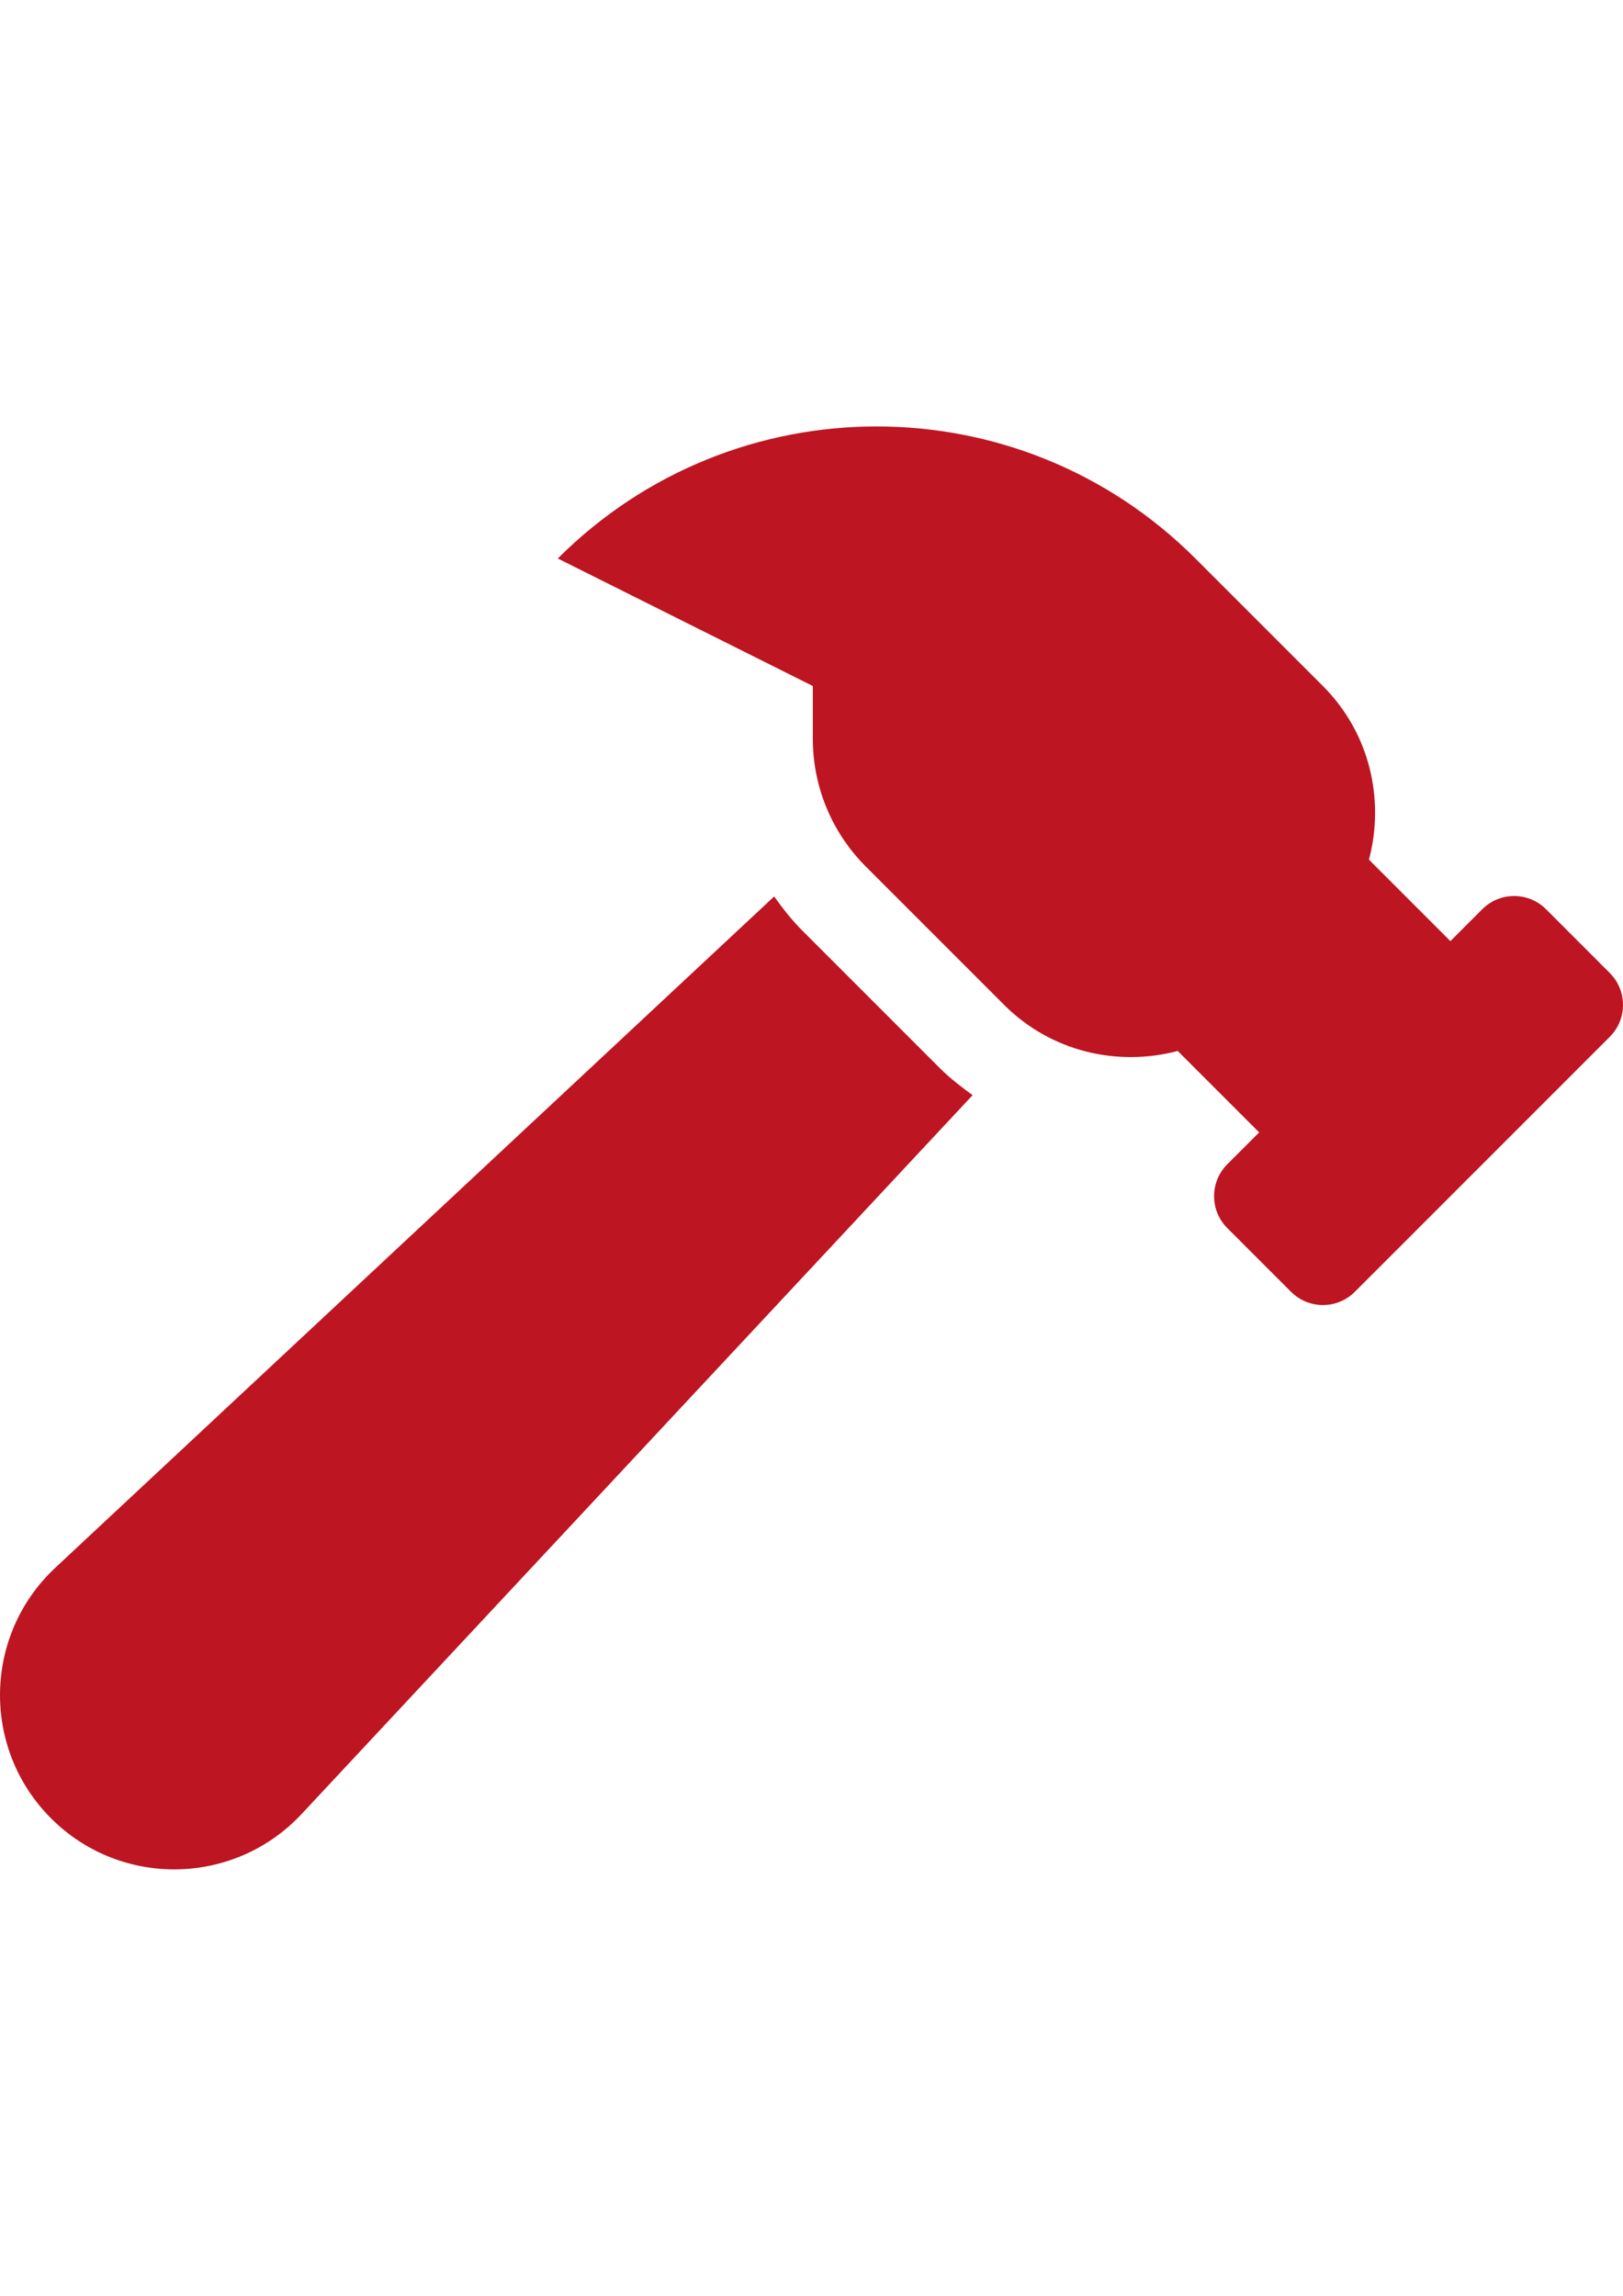 <?xml version="1.0" encoding="utf-8"?>
<!-- Generator: Adobe Illustrator 16.0.0, SVG Export Plug-In . SVG Version: 6.00 Build 0)  -->
<!DOCTYPE svg PUBLIC "-//W3C//DTD SVG 1.1//EN" "http://www.w3.org/Graphics/SVG/1.1/DTD/svg11.dtd">
<svg version="1.1" id="Calque_1" focusable="false" xmlns="http://www.w3.org/2000/svg" xmlns:xlink="http://www.w3.org/1999/xlink"
	 x="0px" y="0px" width="595.279px" height="841.89px" viewBox="0 0 595.279 841.89" enable-background="new 0 0 595.279 841.89"
	 xml:space="preserve">
<path fill="#BE1522" d="M590.433,356.808l-23.388-23.387c-6.459-6.459-16.929-6.459-23.388,0l-11.688,11.688l-29.867-29.867
	c5.818-22.023,0.372-46.403-16.896-63.672l-46.766-46.765c-64.571-64.571-169.271-64.571-233.854,0l93.539,46.765v19.377
	c0,17.538,6.967,34.363,19.378,46.765l50.785,50.785c17.27,17.269,41.648,22.715,63.672,16.897l29.867,29.867l-11.688,11.688
	c-6.459,6.461-6.459,16.93,0,23.389l23.388,23.387c6.459,6.459,16.929,6.459,23.388,0l93.539-93.538
	C596.892,373.736,596.892,363.267,590.433,356.808L590.433,356.808z M294.115,341.099c-3.823-3.824-7.068-8.051-10.18-12.35
	L20.297,574.892c-26.426,24.678-27.139,66.338-1.581,91.906c25.559,25.568,67.229,24.855,91.907-1.582l246.102-263.607
	c-4.093-3.007-8.165-6.066-11.823-9.725L294.115,341.099L294.115,341.099z"/>
</svg>
